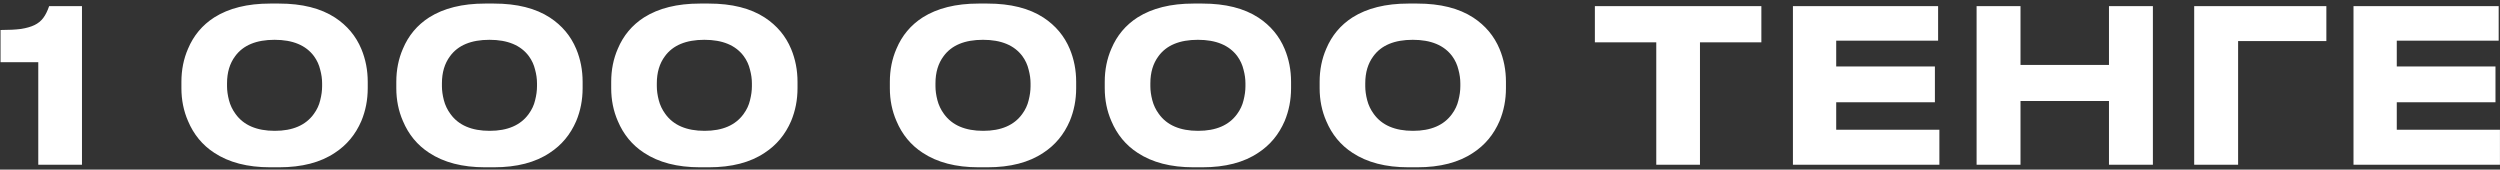 <?xml version="1.0" encoding="UTF-8"?> <svg xmlns="http://www.w3.org/2000/svg" width="516" height="35" viewBox="0 0 516 35" fill="none"><rect x="0" y="0" width="516" height="35" fill="#333333" stroke="none"/><path d="M0.112 12.836V6.192C1.813 6.192 3.221 6.119 4.336 5.972C5.451 5.796 6.375 5.532 7.108 5.18C7.841 4.828 8.443 4.344 8.912 3.728C9.381 3.112 9.792 2.291 10.144 1.264H16.92V34H7.9V12.836H0.112ZM57.596 0.736C62.348 0.736 66.205 1.704 69.168 3.64C71.661 5.283 73.465 7.439 74.58 10.108C75.46 12.22 75.9 14.479 75.9 16.884V18.204C75.9 20.609 75.46 22.868 74.58 24.98C73.377 27.767 71.559 29.952 69.124 31.536C66.161 33.531 62.319 34.528 57.596 34.528H55.748C51.084 34.528 47.241 33.531 44.22 31.536C41.785 29.952 39.981 27.767 38.808 24.98C37.899 22.897 37.444 20.639 37.444 18.204V16.884C37.444 14.42 37.899 12.147 38.808 10.064C39.952 7.336 41.756 5.18 44.22 3.596C47.241 1.689 51.084 0.736 55.748 0.736H57.596ZM66.484 17.192C66.484 16.283 66.352 15.344 66.088 14.376C65.853 13.379 65.428 12.455 64.812 11.604C63.14 9.345 60.427 8.216 56.672 8.216C52.888 8.216 50.175 9.345 48.532 11.604C47.417 13.1 46.86 14.963 46.86 17.192V17.808C46.86 18.688 46.992 19.641 47.256 20.668C47.52 21.695 47.975 22.648 48.62 23.528C50.292 25.845 52.991 27.004 56.716 27.004C60.412 27.004 63.096 25.845 64.768 23.528C65.413 22.648 65.853 21.709 66.088 20.712C66.352 19.685 66.484 18.717 66.484 17.808V17.192ZM101.95 0.736C106.702 0.736 110.559 1.704 113.522 3.64C116.015 5.283 117.819 7.439 118.934 10.108C119.814 12.22 120.254 14.479 120.254 16.884V18.204C120.254 20.609 119.814 22.868 118.934 24.98C117.731 27.767 115.913 29.952 113.478 31.536C110.515 33.531 106.673 34.528 101.95 34.528H100.102C95.438 34.528 91.595 33.531 88.574 31.536C86.139 29.952 84.335 27.767 83.162 24.98C82.253 22.897 81.798 20.639 81.798 18.204V16.884C81.798 14.42 82.253 12.147 83.162 10.064C84.306 7.336 86.11 5.18 88.574 3.596C91.595 1.689 95.438 0.736 100.102 0.736H101.95ZM110.838 17.192C110.838 16.283 110.706 15.344 110.442 14.376C110.207 13.379 109.782 12.455 109.166 11.604C107.494 9.345 104.781 8.216 101.026 8.216C97.242 8.216 94.529 9.345 92.886 11.604C91.771 13.1 91.214 14.963 91.214 17.192V17.808C91.214 18.688 91.346 19.641 91.61 20.668C91.874 21.695 92.329 22.648 92.974 23.528C94.646 25.845 97.345 27.004 101.07 27.004C104.766 27.004 107.45 25.845 109.122 23.528C109.767 22.648 110.207 21.709 110.442 20.712C110.706 19.685 110.838 18.717 110.838 17.808V17.192ZM146.304 0.736C151.056 0.736 154.913 1.704 157.876 3.64C160.369 5.283 162.173 7.439 163.288 10.108C164.168 12.22 164.608 14.479 164.608 16.884V18.204C164.608 20.609 164.168 22.868 163.288 24.98C162.085 27.767 160.267 29.952 157.832 31.536C154.869 33.531 151.027 34.528 146.304 34.528H144.456C139.792 34.528 135.949 33.531 132.928 31.536C130.493 29.952 128.689 27.767 127.516 24.98C126.607 22.897 126.152 20.639 126.152 18.204V16.884C126.152 14.42 126.607 12.147 127.516 10.064C128.66 7.336 130.464 5.18 132.928 3.596C135.949 1.689 139.792 0.736 144.456 0.736H146.304ZM155.192 17.192C155.192 16.283 155.06 15.344 154.796 14.376C154.561 13.379 154.136 12.455 153.52 11.604C151.848 9.345 149.135 8.216 145.38 8.216C141.596 8.216 138.883 9.345 137.24 11.604C136.125 13.1 135.568 14.963 135.568 17.192V17.808C135.568 18.688 135.7 19.641 135.964 20.668C136.228 21.695 136.683 22.648 137.328 23.528C139 25.845 141.699 27.004 145.424 27.004C149.12 27.004 151.804 25.845 153.476 23.528C154.121 22.648 154.561 21.709 154.796 20.712C155.06 19.685 155.192 18.717 155.192 17.808V17.192ZM203.817 0.736C208.569 0.736 212.426 1.704 215.389 3.64C217.882 5.283 219.686 7.439 220.801 10.108C221.681 12.22 222.121 14.479 222.121 16.884V18.204C222.121 20.609 221.681 22.868 220.801 24.98C219.598 27.767 217.78 29.952 215.345 31.536C212.382 33.531 208.54 34.528 203.817 34.528H201.969C197.305 34.528 193.462 33.531 190.441 31.536C188.006 29.952 186.202 27.767 185.029 24.98C184.12 22.897 183.665 20.639 183.665 18.204V16.884C183.665 14.42 184.12 12.147 185.029 10.064C186.173 7.336 187.977 5.18 190.441 3.596C193.462 1.689 197.305 0.736 201.969 0.736H203.817ZM212.705 17.192C212.705 16.283 212.573 15.344 212.309 14.376C212.074 13.379 211.649 12.455 211.033 11.604C209.361 9.345 206.648 8.216 202.893 8.216C199.109 8.216 196.396 9.345 194.753 11.604C193.638 13.1 193.081 14.963 193.081 17.192V17.808C193.081 18.688 193.213 19.641 193.477 20.668C193.741 21.695 194.196 22.648 194.841 23.528C196.513 25.845 199.212 27.004 202.937 27.004C206.633 27.004 209.317 25.845 210.989 23.528C211.634 22.648 212.074 21.709 212.309 20.712C212.573 19.685 212.705 18.717 212.705 17.808V17.192ZM248.171 0.736C252.923 0.736 256.78 1.704 259.743 3.64C262.236 5.283 264.04 7.439 265.155 10.108C266.035 12.22 266.475 14.479 266.475 16.884V18.204C266.475 20.609 266.035 22.868 265.155 24.98C263.952 27.767 262.134 29.952 259.699 31.536C256.736 33.531 252.894 34.528 248.171 34.528H246.323C241.659 34.528 237.816 33.531 234.795 31.536C232.36 29.952 230.556 27.767 229.383 24.98C228.474 22.897 228.019 20.639 228.019 18.204V16.884C228.019 14.42 228.474 12.147 229.383 10.064C230.527 7.336 232.331 5.18 234.795 3.596C237.816 1.689 241.659 0.736 246.323 0.736H248.171ZM257.059 17.192C257.059 16.283 256.927 15.344 256.663 14.376C256.428 13.379 256.003 12.455 255.387 11.604C253.715 9.345 251.002 8.216 247.247 8.216C243.463 8.216 240.75 9.345 239.107 11.604C237.992 13.1 237.435 14.963 237.435 17.192V17.808C237.435 18.688 237.567 19.641 237.831 20.668C238.095 21.695 238.55 22.648 239.195 23.528C240.867 25.845 243.566 27.004 247.291 27.004C250.987 27.004 253.671 25.845 255.343 23.528C255.988 22.648 256.428 21.709 256.663 20.712C256.927 19.685 257.059 18.717 257.059 17.808V17.192ZM292.525 0.736C297.277 0.736 301.134 1.704 304.097 3.64C306.59 5.283 308.394 7.439 309.509 10.108C310.389 12.22 310.829 14.479 310.829 16.884V18.204C310.829 20.609 310.389 22.868 309.509 24.98C308.306 27.767 306.488 29.952 304.053 31.536C301.09 33.531 297.248 34.528 292.525 34.528H290.677C286.013 34.528 282.17 33.531 279.149 31.536C276.714 29.952 274.91 27.767 273.737 24.98C272.828 22.897 272.373 20.639 272.373 18.204V16.884C272.373 14.42 272.828 12.147 273.737 10.064C274.881 7.336 276.685 5.18 279.149 3.596C282.17 1.689 286.013 0.736 290.677 0.736H292.525ZM301.413 17.192C301.413 16.283 301.281 15.344 301.017 14.376C300.782 13.379 300.357 12.455 299.741 11.604C298.069 9.345 295.356 8.216 291.601 8.216C287.817 8.216 285.104 9.345 283.461 11.604C282.346 13.1 281.789 14.963 281.789 17.192V17.808C281.789 18.688 281.921 19.641 282.185 20.668C282.449 21.695 282.904 22.648 283.549 23.528C285.221 25.845 287.92 27.004 291.645 27.004C295.341 27.004 298.025 25.845 299.697 23.528C300.342 22.648 300.782 21.709 301.017 20.712C301.281 19.685 301.413 18.717 301.413 17.808V17.192ZM341.854 34V8.744H329.182V1.264H363.546V8.744H350.874V34H341.854ZM370.06 1.264H400.024V8.392H378.992V13.716H399.364V21.108H378.992V26.784H400.288V34H370.06V1.264ZM435.293 34V20.844H417.033V34H407.969V1.264H417.033V13.408H435.293V1.264H444.357V34H435.293ZM452.881 34V1.264H480.161V8.48H461.945V34H452.881ZM485.763 1.264H515.727V8.392H494.695V13.716H515.067V21.108H494.695V26.784H515.991V34H485.763V1.264Z" fill="white"></path></svg> 